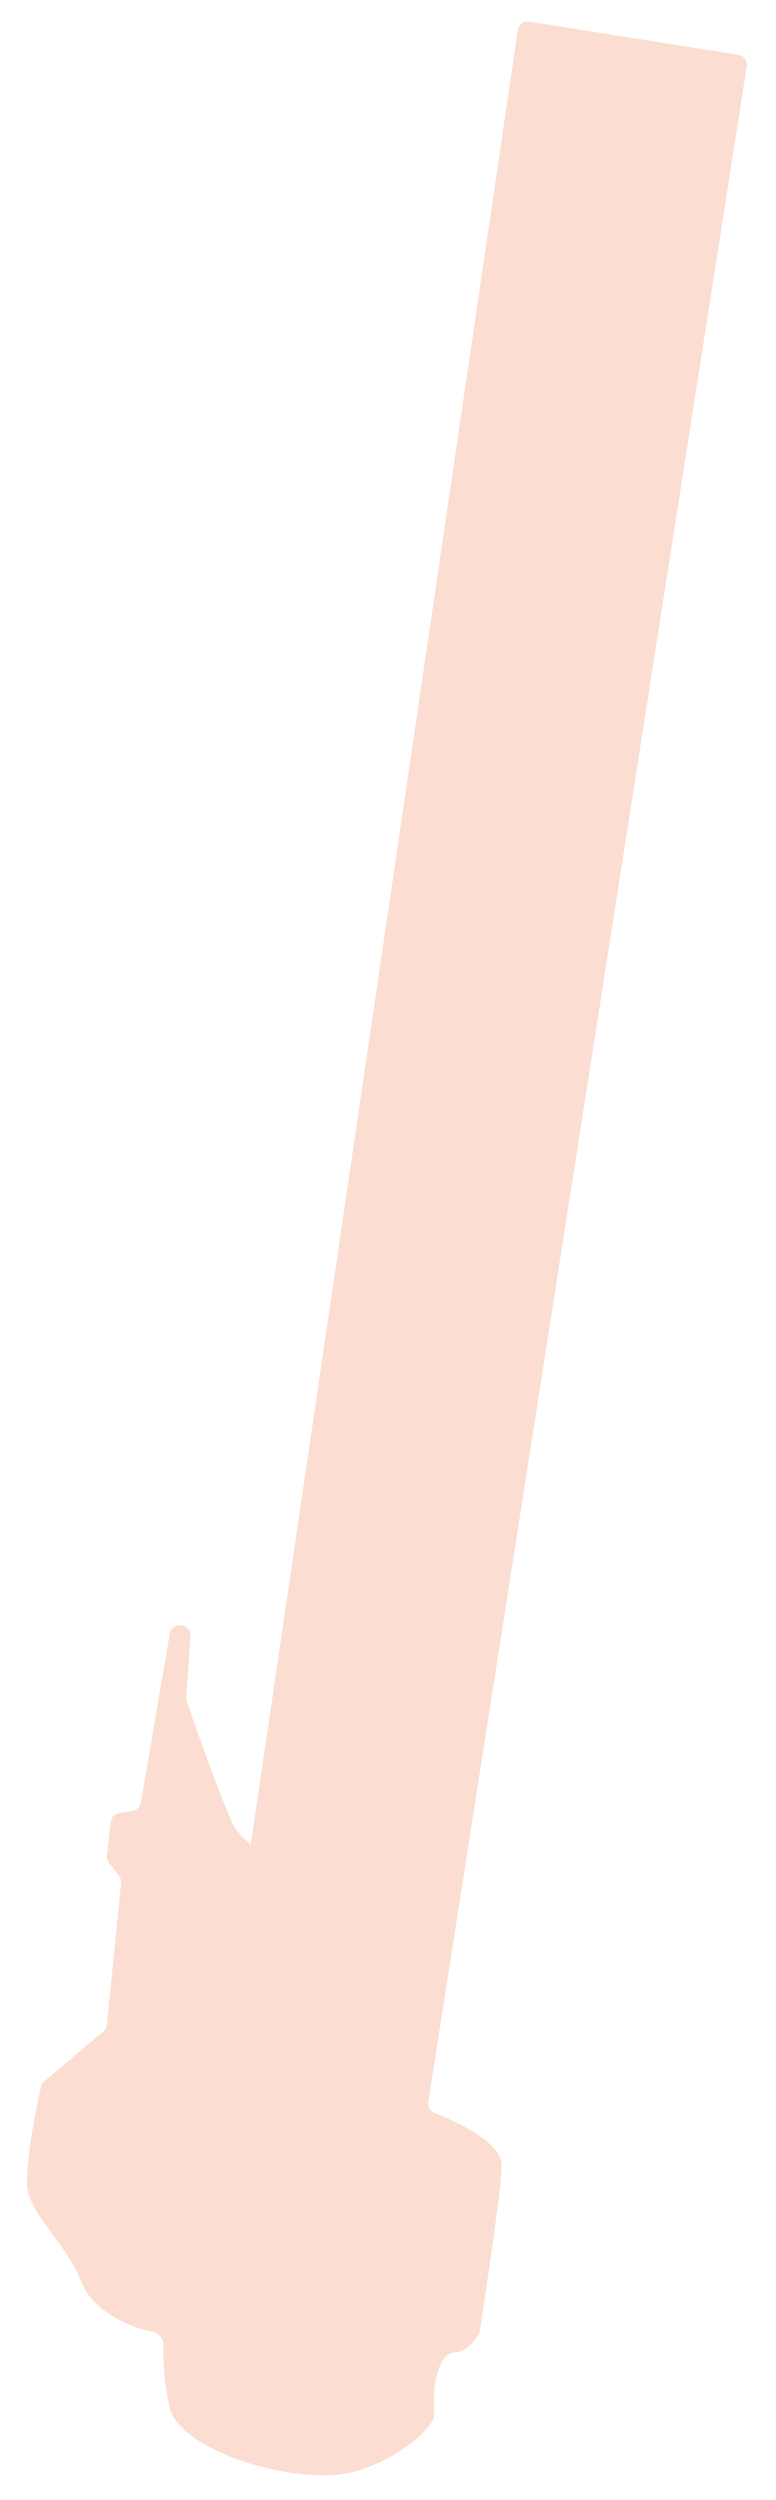 <svg width="78" height="251" viewBox="0 0 78 251" fill="none" xmlns="http://www.w3.org/2000/svg">
<g filter="url(#filter0_f_527_206)">
<path fill-rule="evenodd" clip-rule="evenodd" d="M43.044 211.06C42.97 211.54 43.253 212.004 43.707 212.176C43.252 212.003 42.97 211.541 43.044 211.06Z" fill="#F2591E" fill-opacity="0.2"/>
<path d="M43.629 240.177C43.629 239.51 44.109 236.177 45.709 236.177C46.83 236.177 47.747 235.014 48.135 234.318C48.186 234.225 48.217 234.127 48.232 234.022C48.906 229.461 50.416 219.767 50.416 217.394C50.416 215.227 46.341 213.17 43.709 212.177L43.707 212.176C43.253 212.004 42.97 211.54 43.044 211.06L75.061 6.646C75.143 6.107 74.78 5.602 74.244 5.509L53.209 2.177C52.653 2.08 52.127 2.462 52.048 3.021L25.209 185.177C25.196 185.271 24.372 184.477 23.709 183.677C23.057 182.889 20.191 174.929 18.775 170.866C18.731 170.739 18.714 170.608 18.723 170.474L19.138 164.243C19.177 163.666 18.719 163.177 18.141 163.177H18.053C17.566 163.177 17.149 163.528 17.067 164.008L14.165 180.983C14.094 181.399 13.768 181.726 13.353 181.799L11.947 182.047C11.51 182.124 11.176 182.48 11.127 182.921L10.753 186.283C10.725 186.536 10.794 186.79 10.947 186.994L11.976 188.365C12.126 188.565 12.196 188.815 12.171 189.064L10.75 203.274C10.724 203.532 10.599 203.77 10.401 203.938L4.456 208.969C4.296 209.104 4.182 209.284 4.133 209.488C3.615 211.656 2.709 216.322 2.709 219.177C2.709 222.177 6.71 225.177 8.21 229.177C9.212 231.85 12.844 233.662 15.277 234.089C15.915 234.202 16.458 234.799 16.433 235.448C16.378 236.866 16.471 239.091 17.046 241.677C18.046 246.177 30.046 249.677 35.546 248.177C39.771 247.025 42.957 244.244 43.561 242.844C43.608 242.734 43.629 242.615 43.629 242.495V240.177Z" fill="#F2591E" fill-opacity="0.2"/>
</g>
<defs>
<filter id="filter0_f_527_206" x="0.709" y="0.162" width="76.363" height="250.368" filterUnits="userSpaceOnUse" color-interpolation-filters="sRGB">
<feFlood flood-opacity="0" result="BackgroundImageFix"/>
<feBlend mode="normal" in="SourceGraphic" in2="BackgroundImageFix" result="shape"/>
<feGaussianBlur stdDeviation="1" result="effect1_foregroundBlur_527_206"/>
</filter>
</defs>
</svg>
